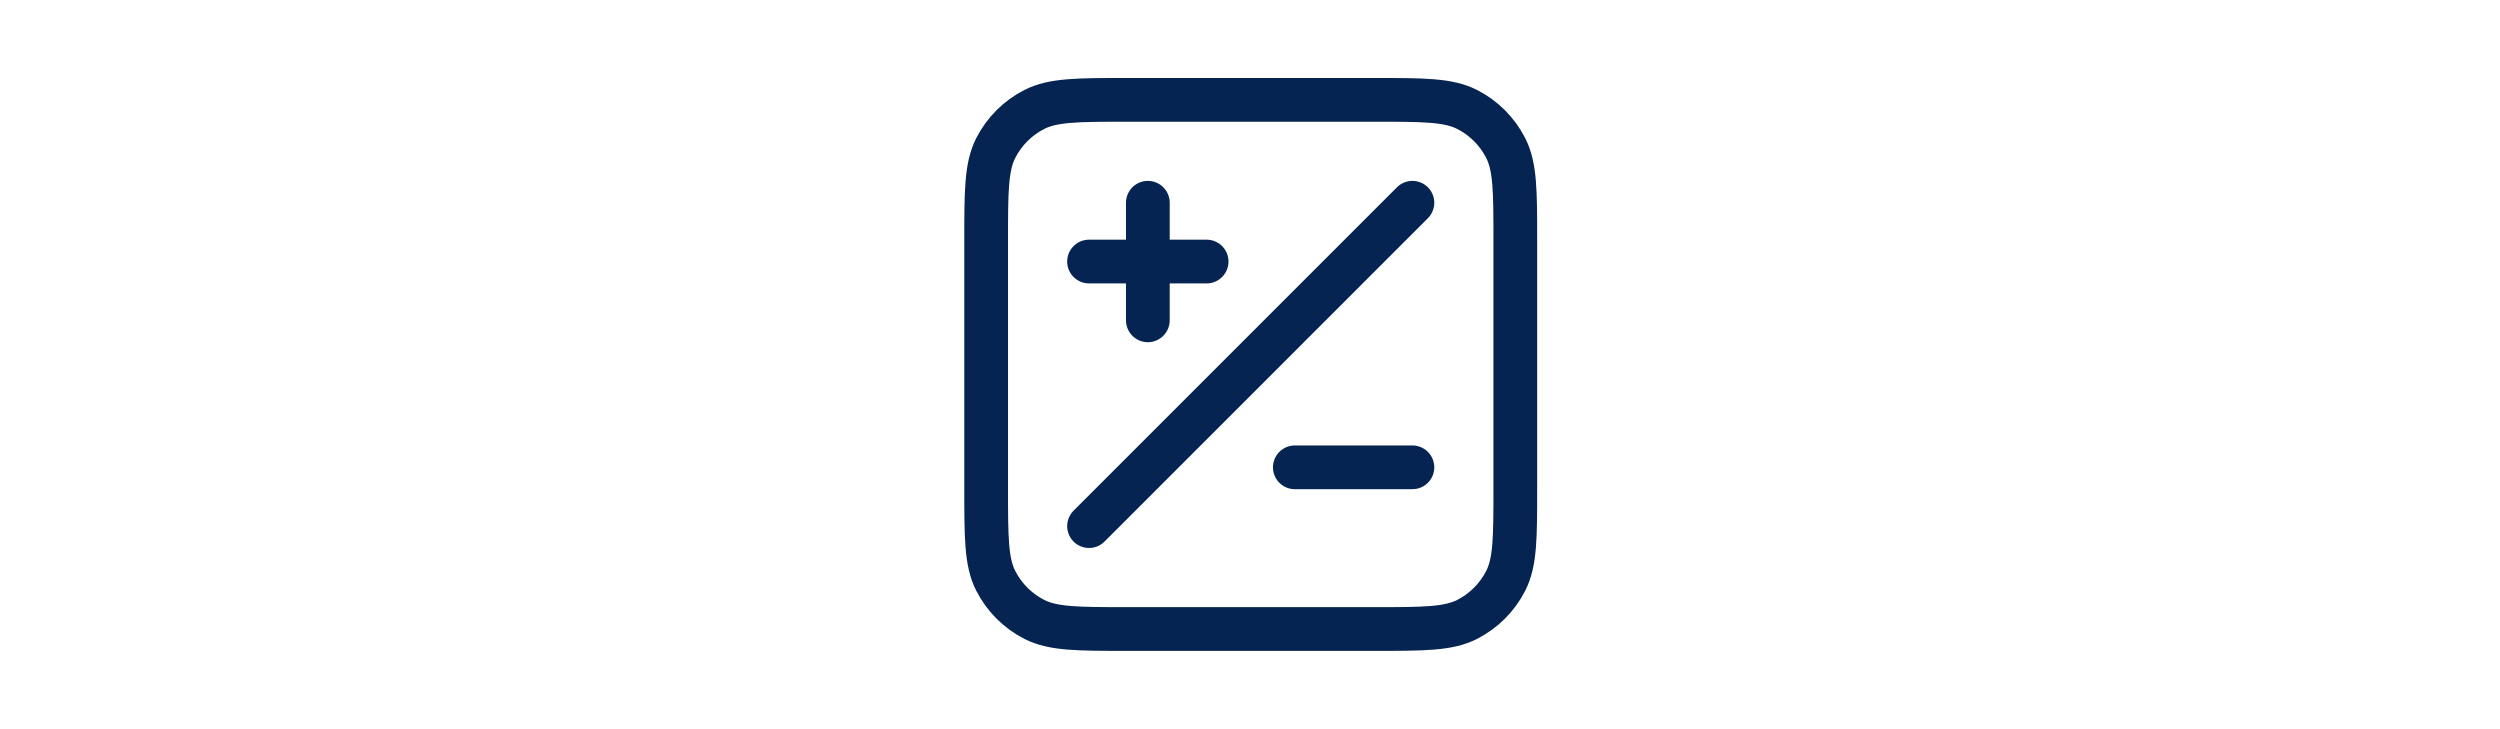 <?xml version="1.0" encoding="UTF-8"?>
<svg xmlns="http://www.w3.org/2000/svg" width="1715" height="500" viewBox="0 0 1715 500" fill="none">
  <path d="M968.917 139.083L747.083 360.917M787.417 219.75V139.083M747.083 179.417H827.75M888.25 320.583H968.917M773.3 431.5H942.7C976.583 431.5 993.525 431.5 1006.47 424.906C1017.85 419.106 1027.11 409.85 1032.91 398.466C1039.5 385.525 1039.5 368.583 1039.5 334.7V165.3C1039.5 131.417 1039.5 114.475 1032.91 101.534C1027.11 90.15 1017.85 80.894 1006.47 75.094C993.525 68.5 976.583 68.5 942.7 68.5H773.3C739.417 68.5 722.475 68.5 709.534 75.094C698.15 80.894 688.894 90.15 683.094 101.534C676.5 114.475 676.5 131.417 676.5 165.3V334.7C676.5 368.583 676.5 385.525 683.094 398.466C688.894 409.85 698.15 419.106 709.534 424.906C722.475 431.5 739.417 431.5 773.3 431.5Z" stroke="#052451" stroke-width="30" stroke-linecap="round" stroke-linejoin="round"></path>
</svg>
